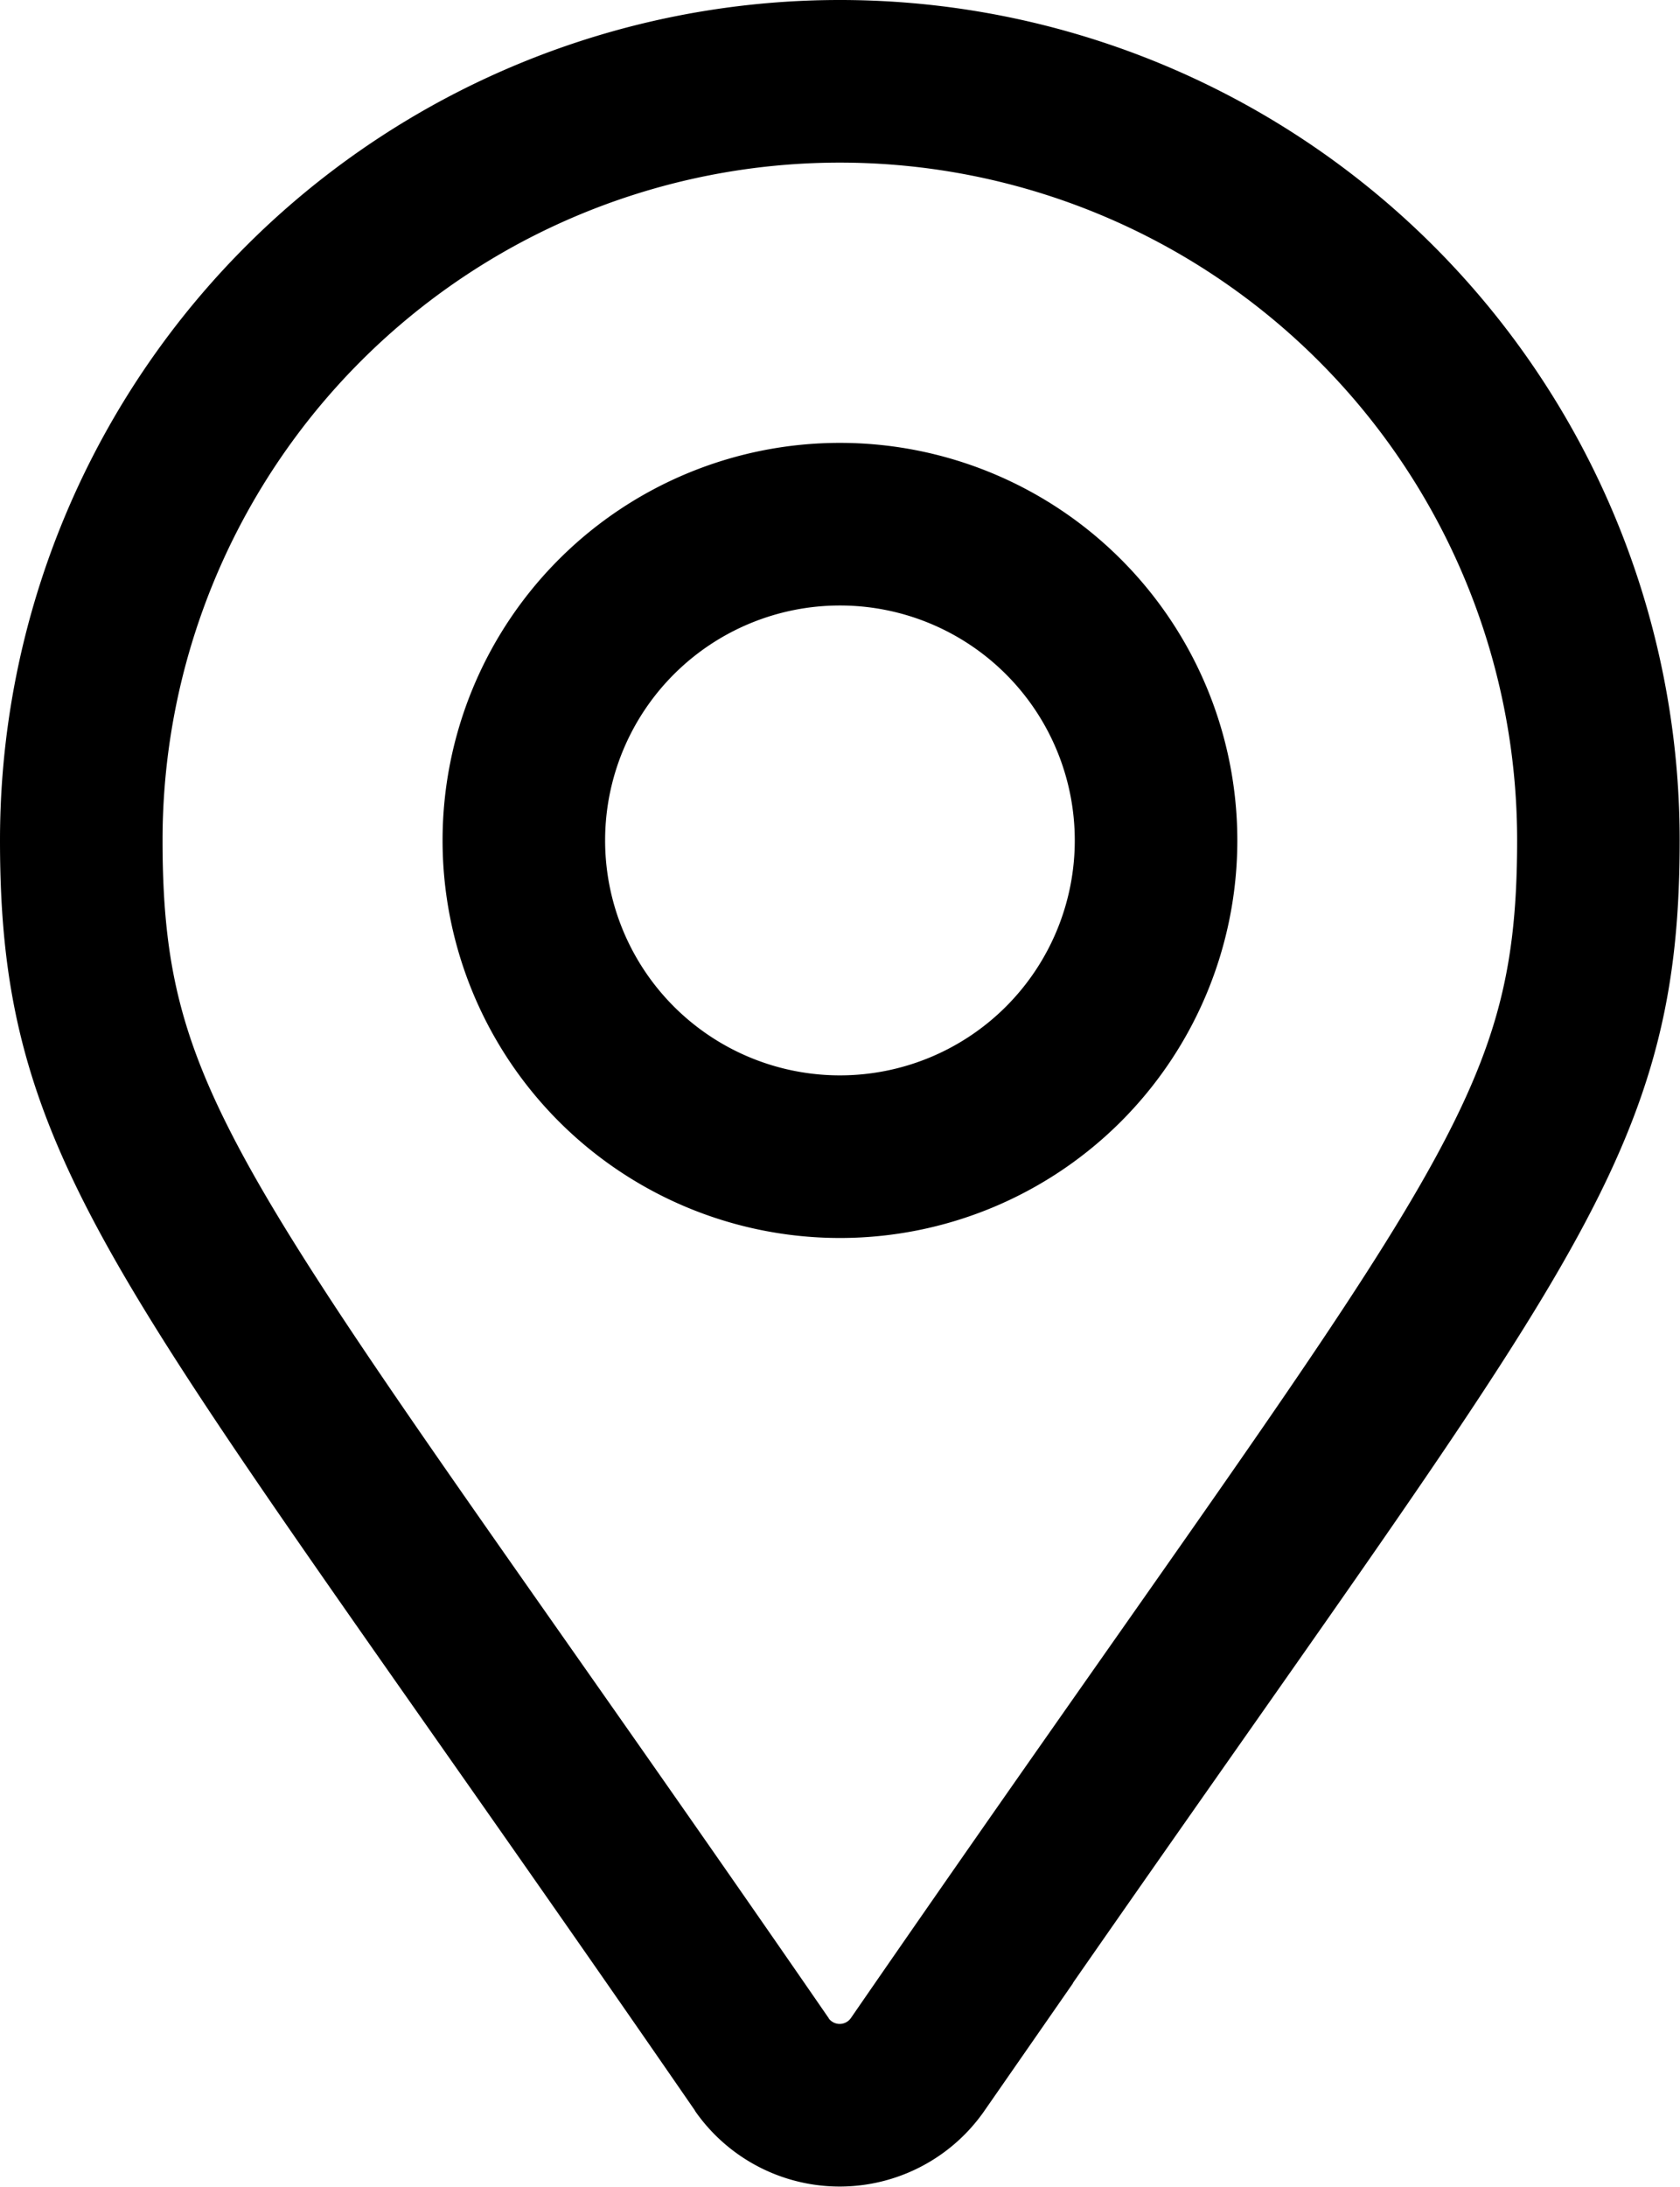 <svg xmlns="http://www.w3.org/2000/svg" width="15.503" height="20.171" viewBox="0 0 15.503 20.171"><defs><style>.a{fill:none;stroke:#000;stroke-width:1.5px;}</style></defs><path class="a" d="M6.282,18.294C.983,10.613,0,9.824,0,7A7,7,0,0,1,14,7c0,2.823-.983,3.611-6.282,11.292a.876.876,0,0,1-1.439,0ZM7,9.919A2.917,2.917,0,1,0,4.084,7,2.917,2.917,0,0,0,7,9.919Z" transform="translate(0.75 0.75)"/></svg>